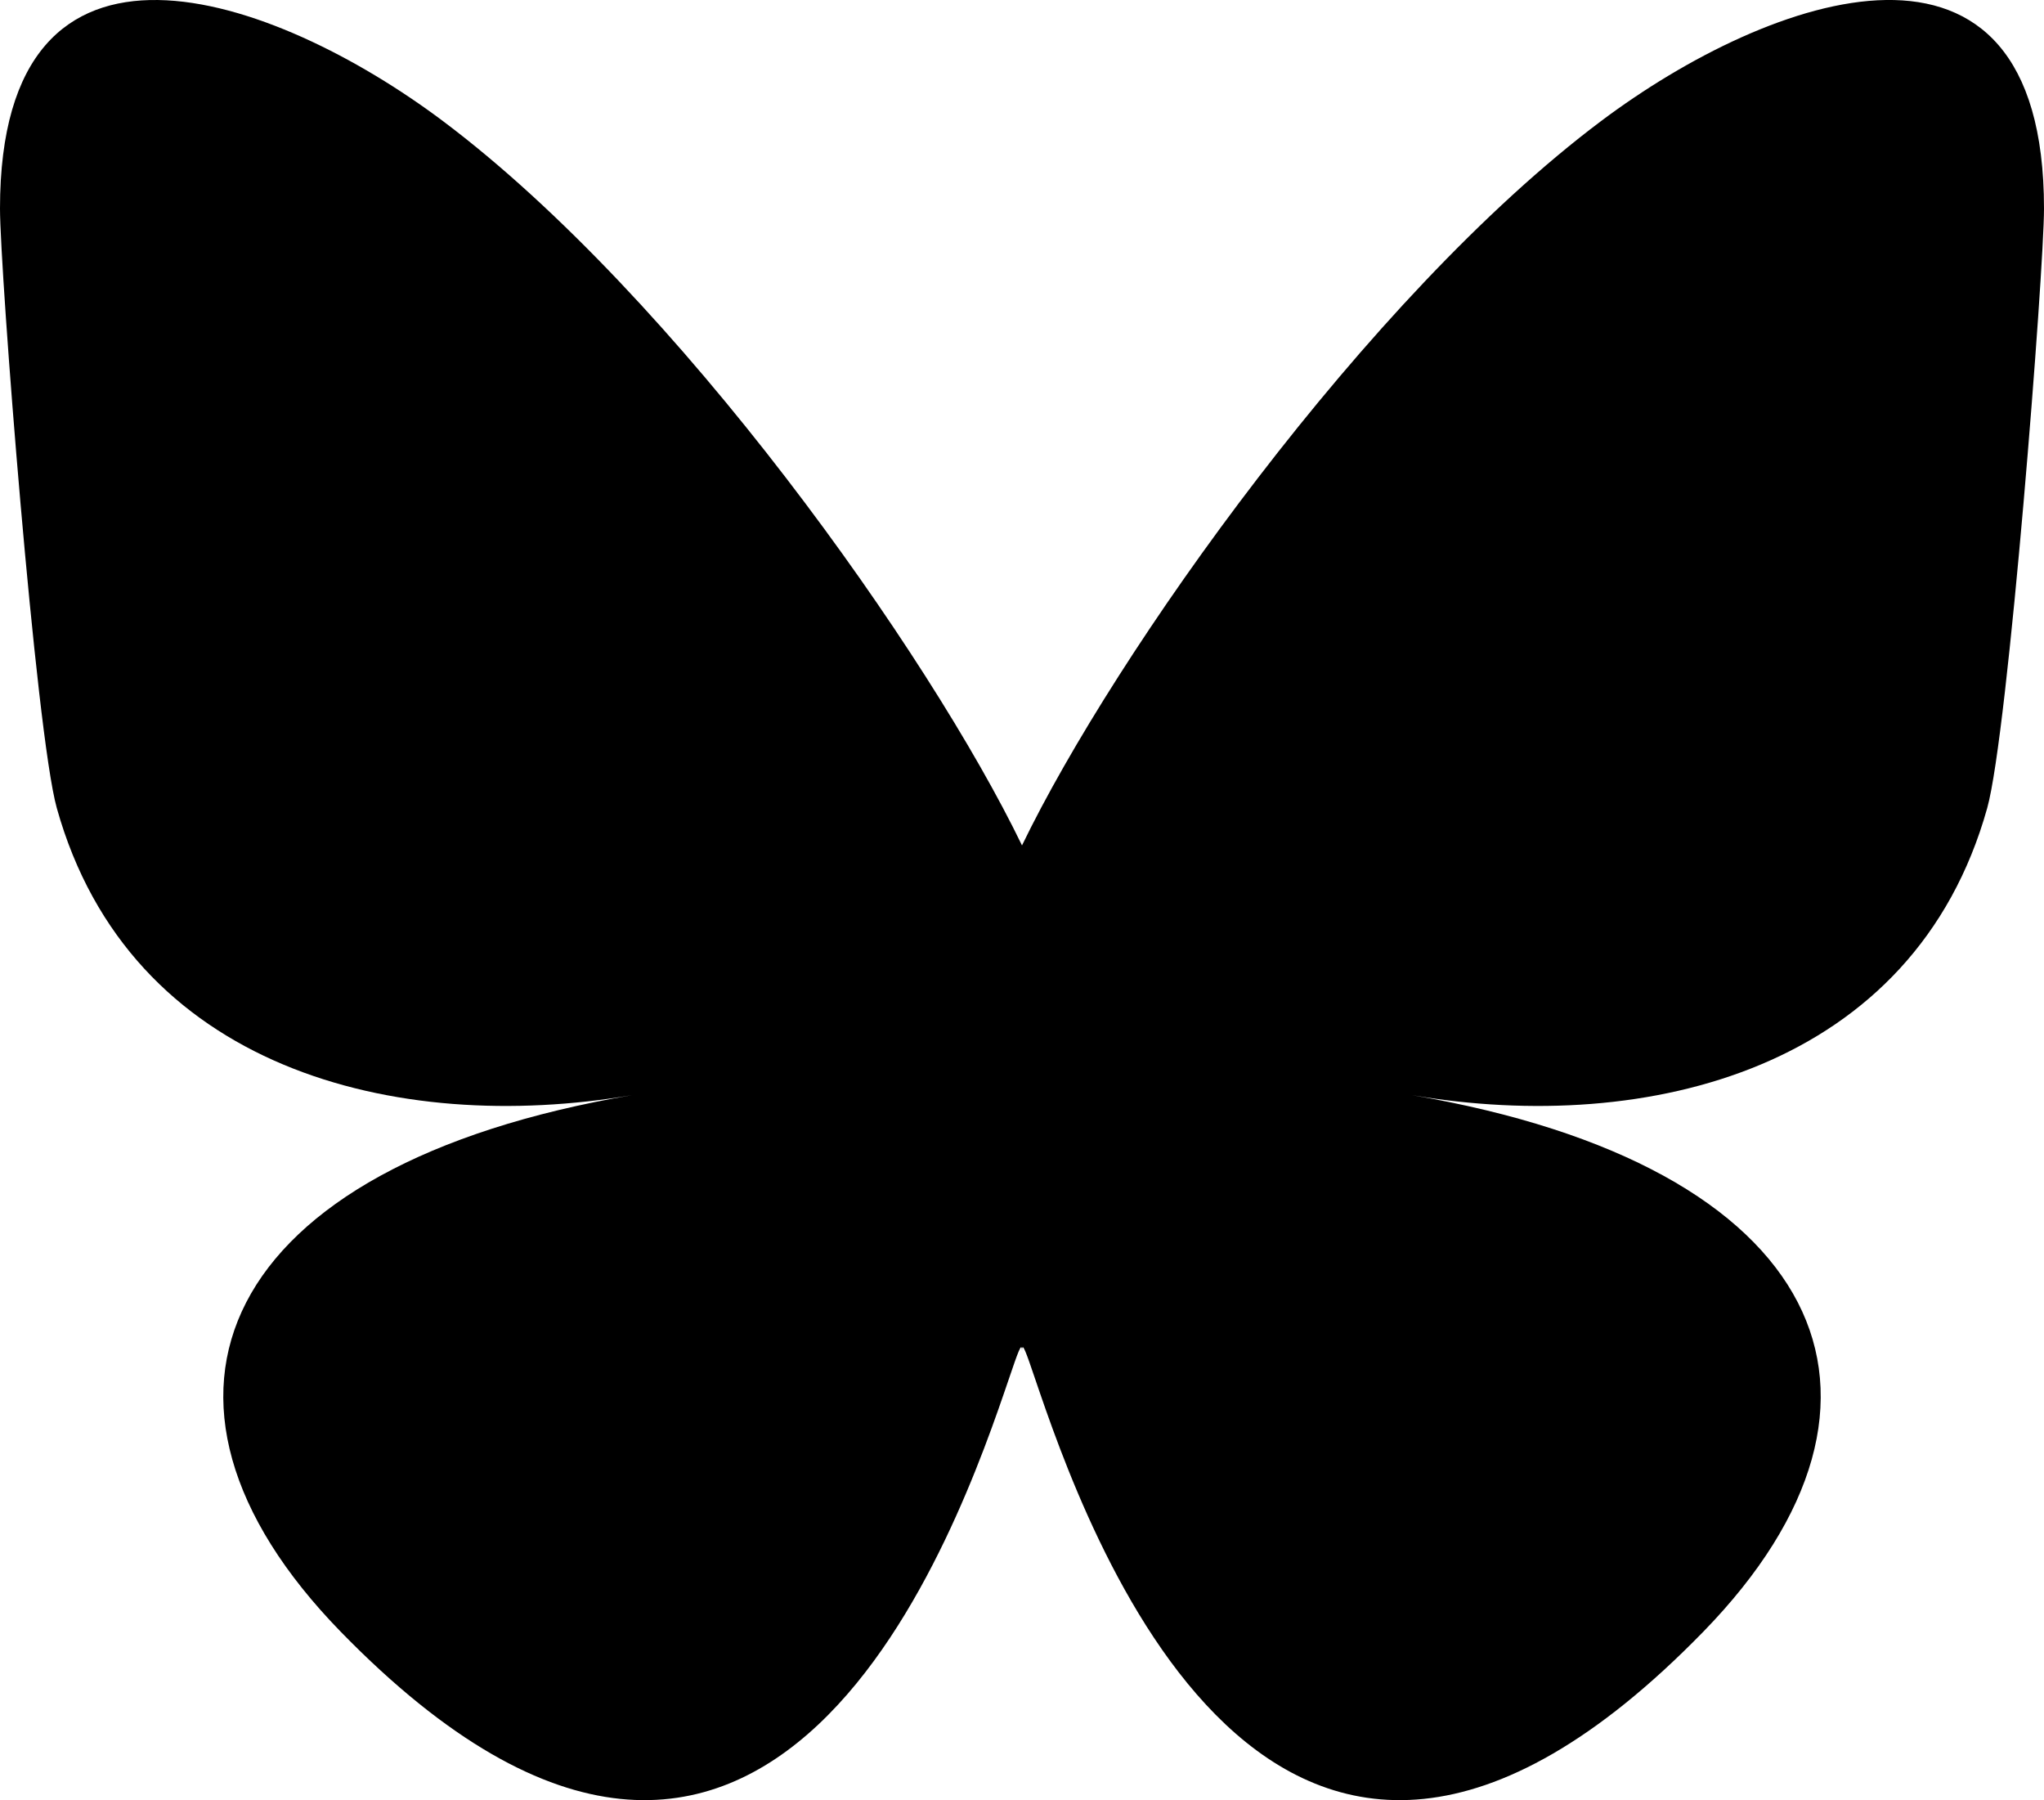 <?xml version="1.0" encoding="UTF-8"?>
<svg id="Layer_1" data-name="Layer 1" xmlns="http://www.w3.org/2000/svg" viewBox="0 0 568 500.12">
  <defs>
    <style>
      .cls-1 {
        fill: #000000;
        stroke-width: 0px;
      }
    </style>
  </defs>
  <path class="cls-1"
    d="M123.12,33.66c65.12,48.89,135.16,148.02,160.88,201.21,25.72-53.19,95.76-152.32,160.88-201.21,46.99-35.28,123.12-62.57,123.12,24.28,0,17.35-9.95,145.71-15.78,166.55-20.27,72.45-94.15,90.93-159.88,79.75,114.88,19.55,144.1,84.31,80.99,149.07-119.86,122.99-172.27-30.86-185.7-70.28-2.46-7.23-3.61-10.61-3.63-7.73-.02-2.88-1.17.51-3.63,7.73-13.43,39.42-65.84,193.27-185.7,70.28-63.11-64.76-33.89-129.52,80.99-149.07-65.72,11.18-139.6-7.29-159.88-79.75C9.95,203.66,0,75.29,0,57.95,0-28.91,76.13-1.61,123.12,33.66Z" />
</svg>
